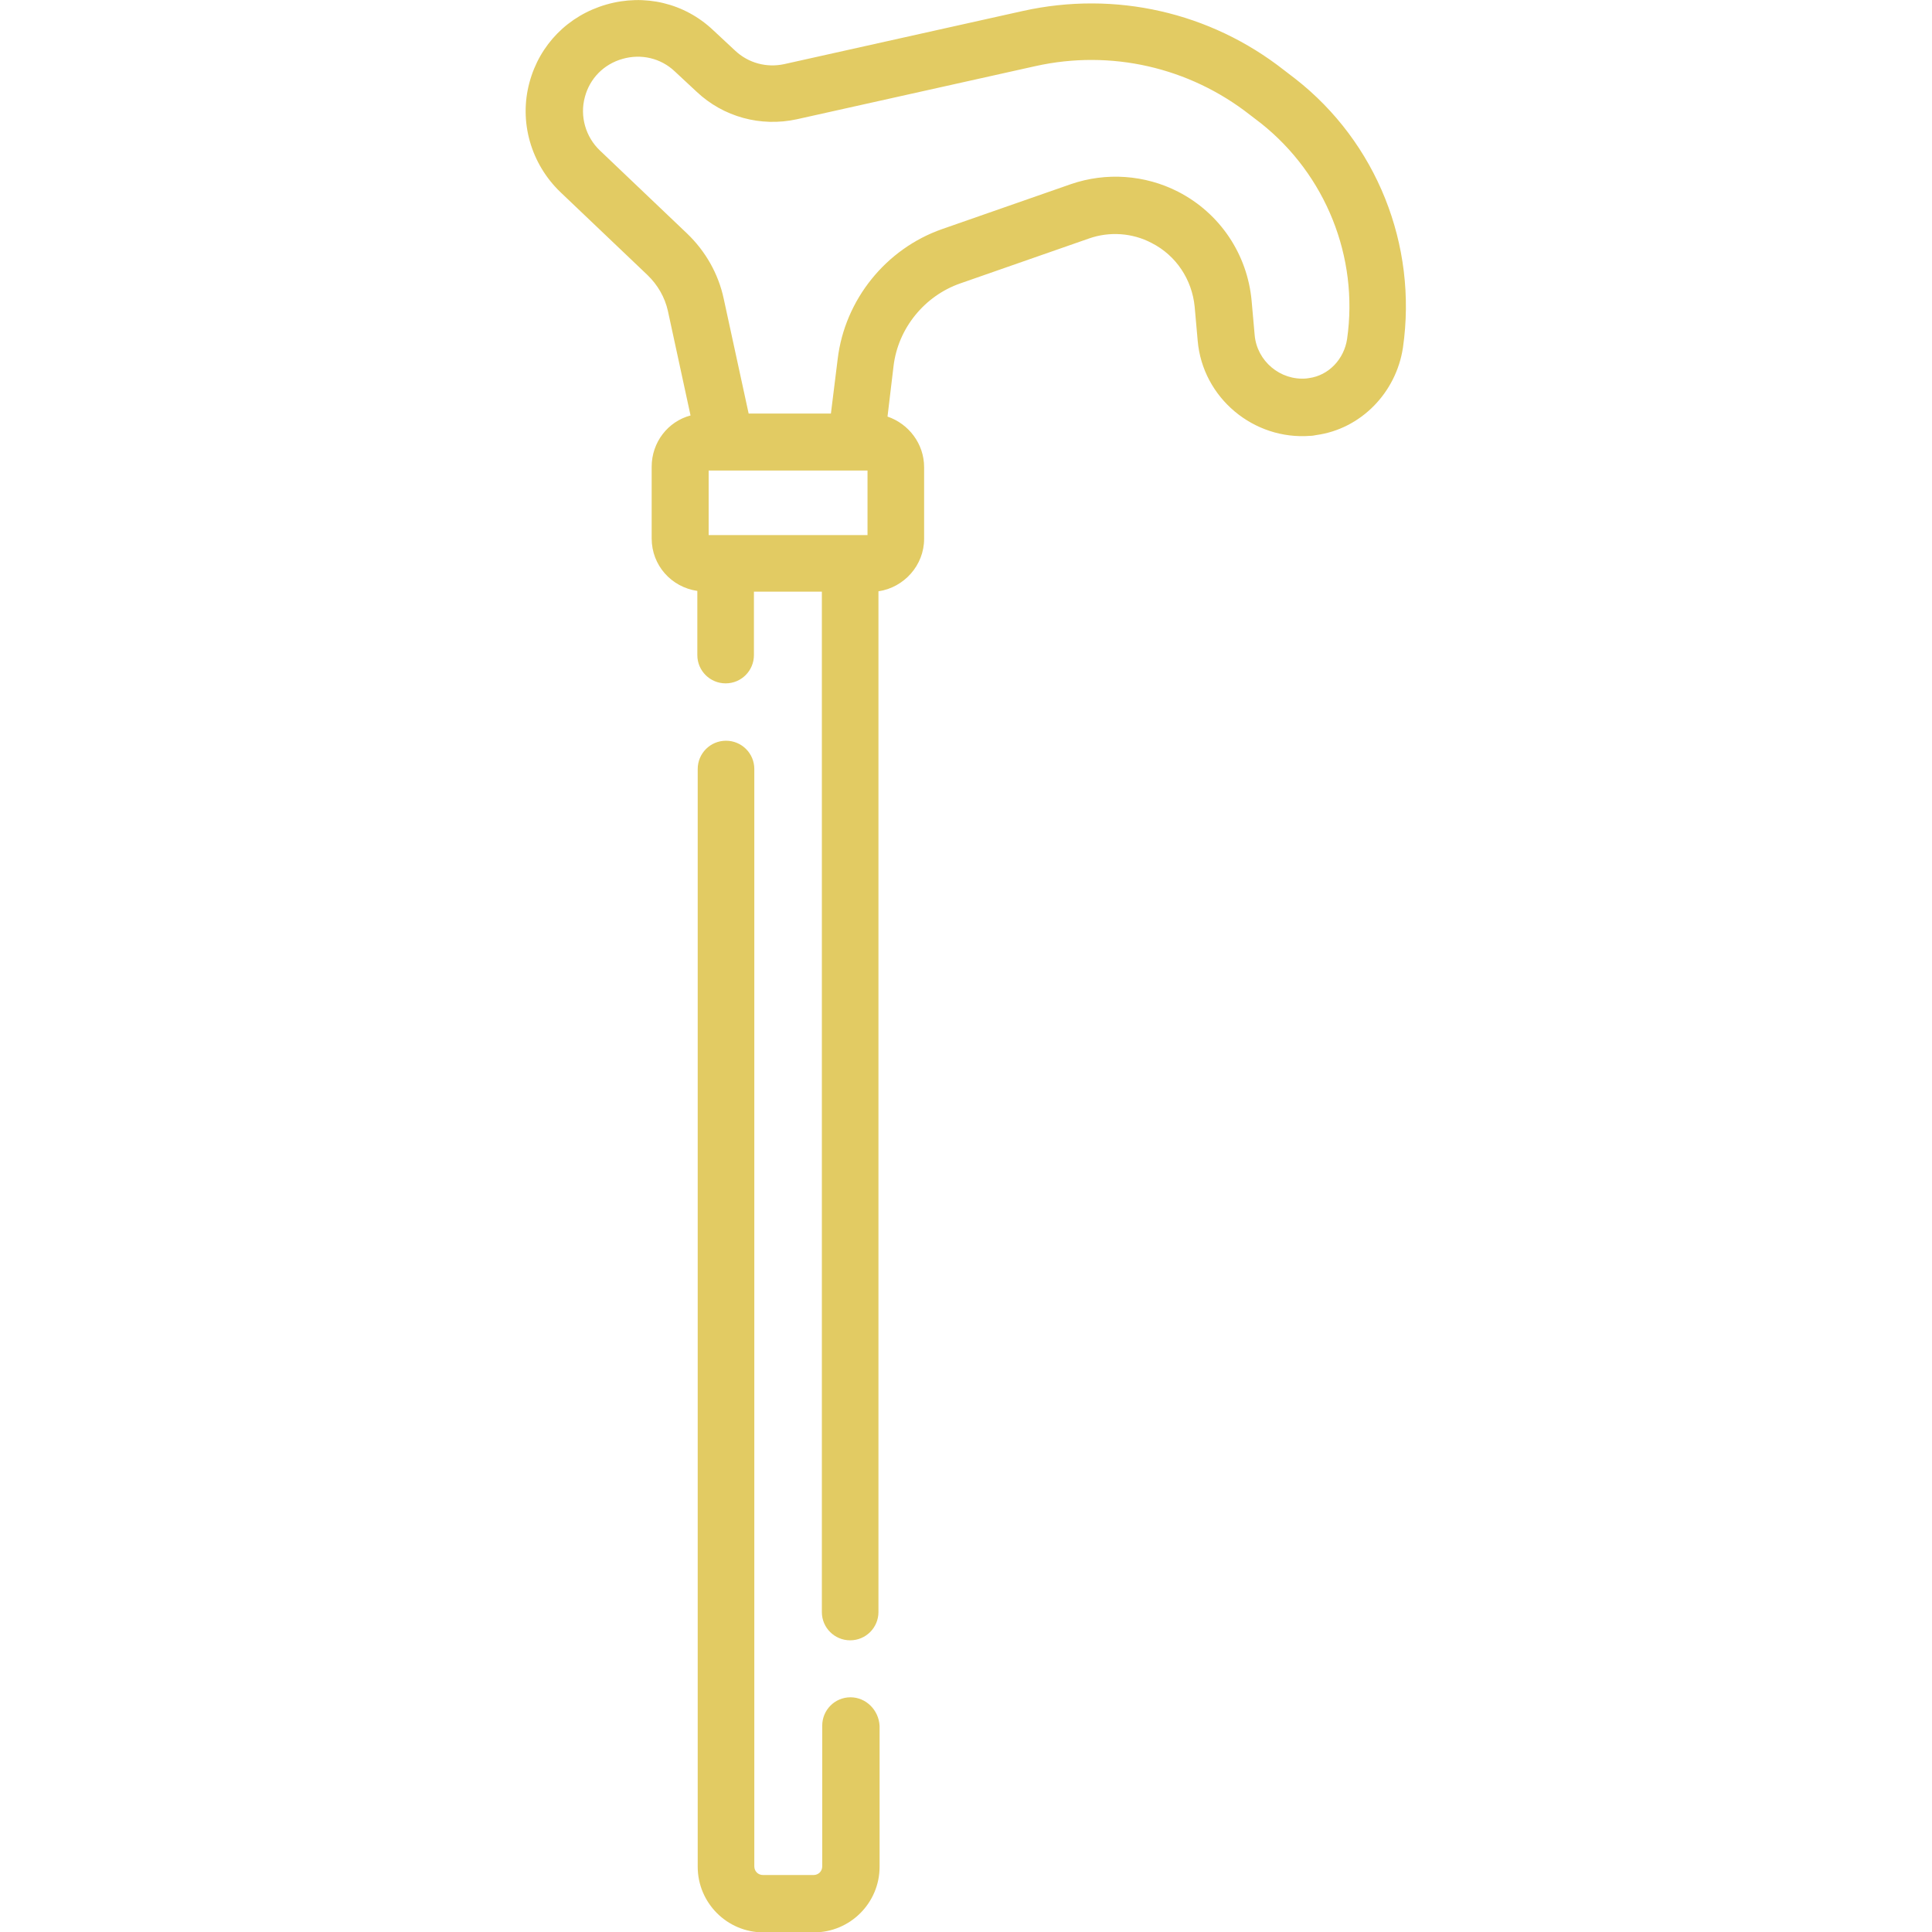 <svg xmlns="http://www.w3.org/2000/svg" xmlns:xlink="http://www.w3.org/1999/xlink" id="Capa_1" x="0px" y="0px" viewBox="0 0 512 512" style="enable-background:new 0 0 512 512;" xml:space="preserve"><style type="text/css"> .st0{fill:#E2CB63;}</style><g> <path class="st0" d="M343.3,20.9l-3-2.3C320.7,3.2,295.5-2.5,271.1,2.9L207.8,17c-4.7,1-9.5-0.3-13-3.6L189,8 c-7.6-7.2-18.2-9.7-28.3-6.8c-10.1,2.9-17.7,10.6-20.4,20.7c-2.8,10.4,0.4,21.5,8.2,29l23.1,22c2.7,2.6,4.6,5.9,5.4,9.5l6,27.7 c-6,1.6-10.3,7.1-10.3,13.6v19c0,7.1,5.2,12.9,12.1,13.9v17c0,4.2,3.4,7.5,7.5,7.5c4.2,0,7.5-3.4,7.5-7.5v-16.8h18v270.4 c0,4.2,3.4,7.5,7.5,7.5c4.2,0,7.5-3.4,7.5-7.5V156.7c6.8-1,12.1-6.9,12.1-13.9v-19c0-6.2-4.1-11.5-9.7-13.4l1.6-13.4 c1.2-10,8.2-18.6,17.7-21.9l34.1-11.9c5.4-1.9,11.5-1.5,16.6,1.2c6.5,3.3,10.7,9.7,11.4,16.9l0.8,9c1.3,15.1,14.8,26.4,29.9,25.2 c0.5,0,1-0.1,1.5-0.2c11.8-1.6,21.2-11.2,23-23.2C375.7,64.9,364.8,37.7,343.3,20.9L343.3,20.9z M229.9,124.7v17.1h-42.1v-17.1 H229.9z M357,89.8c-0.8,5.4-4.9,9.7-10.1,10.4c-0.2,0-0.5,0.1-0.7,0.1c-6.9,0.6-13.1-4.6-13.7-11.5l-0.8-9 c-1.1-12.4-8.4-23.3-19.5-29c-8.8-4.5-19.1-5.2-28.4-2l-34.1,11.9c-14.9,5.2-25.8,18.7-27.7,34.4l-1.8,14.5h-21.8l-6.6-30.4 c-1.4-6.6-4.8-12.6-9.7-17.3l-23.1-22c-3.8-3.6-5.4-9.1-4-14.2c1.3-4.9,5-8.7,10-10.1c4.9-1.4,10.1-0.2,13.8,3.3l5.8,5.4 c7.1,6.7,17,9.4,26.6,7.3l63.3-14.1c19.9-4.4,40.6,0.3,56.7,12.9l3,2.3C351.3,46.3,360.1,68.1,357,89.8L357,89.8z"></path> <path class="st0" d="M225.4,449.8c-4.2,0-7.5,3.4-7.5,7.5v37.3c0,1.3-1,2.3-2.3,2.3h-13.4c-1.3,0-2.3-1-2.3-2.3V203.8 c0-4.2-3.4-7.5-7.5-7.5c-4.2,0-7.5,3.4-7.5,7.5v290.9c0,9.6,7.8,17.4,17.4,17.4h13.4c9.6,0,17.4-7.8,17.4-17.4v-37.3 C232.9,453.2,229.5,449.8,225.4,449.8L225.4,449.8z"></path></g></svg>